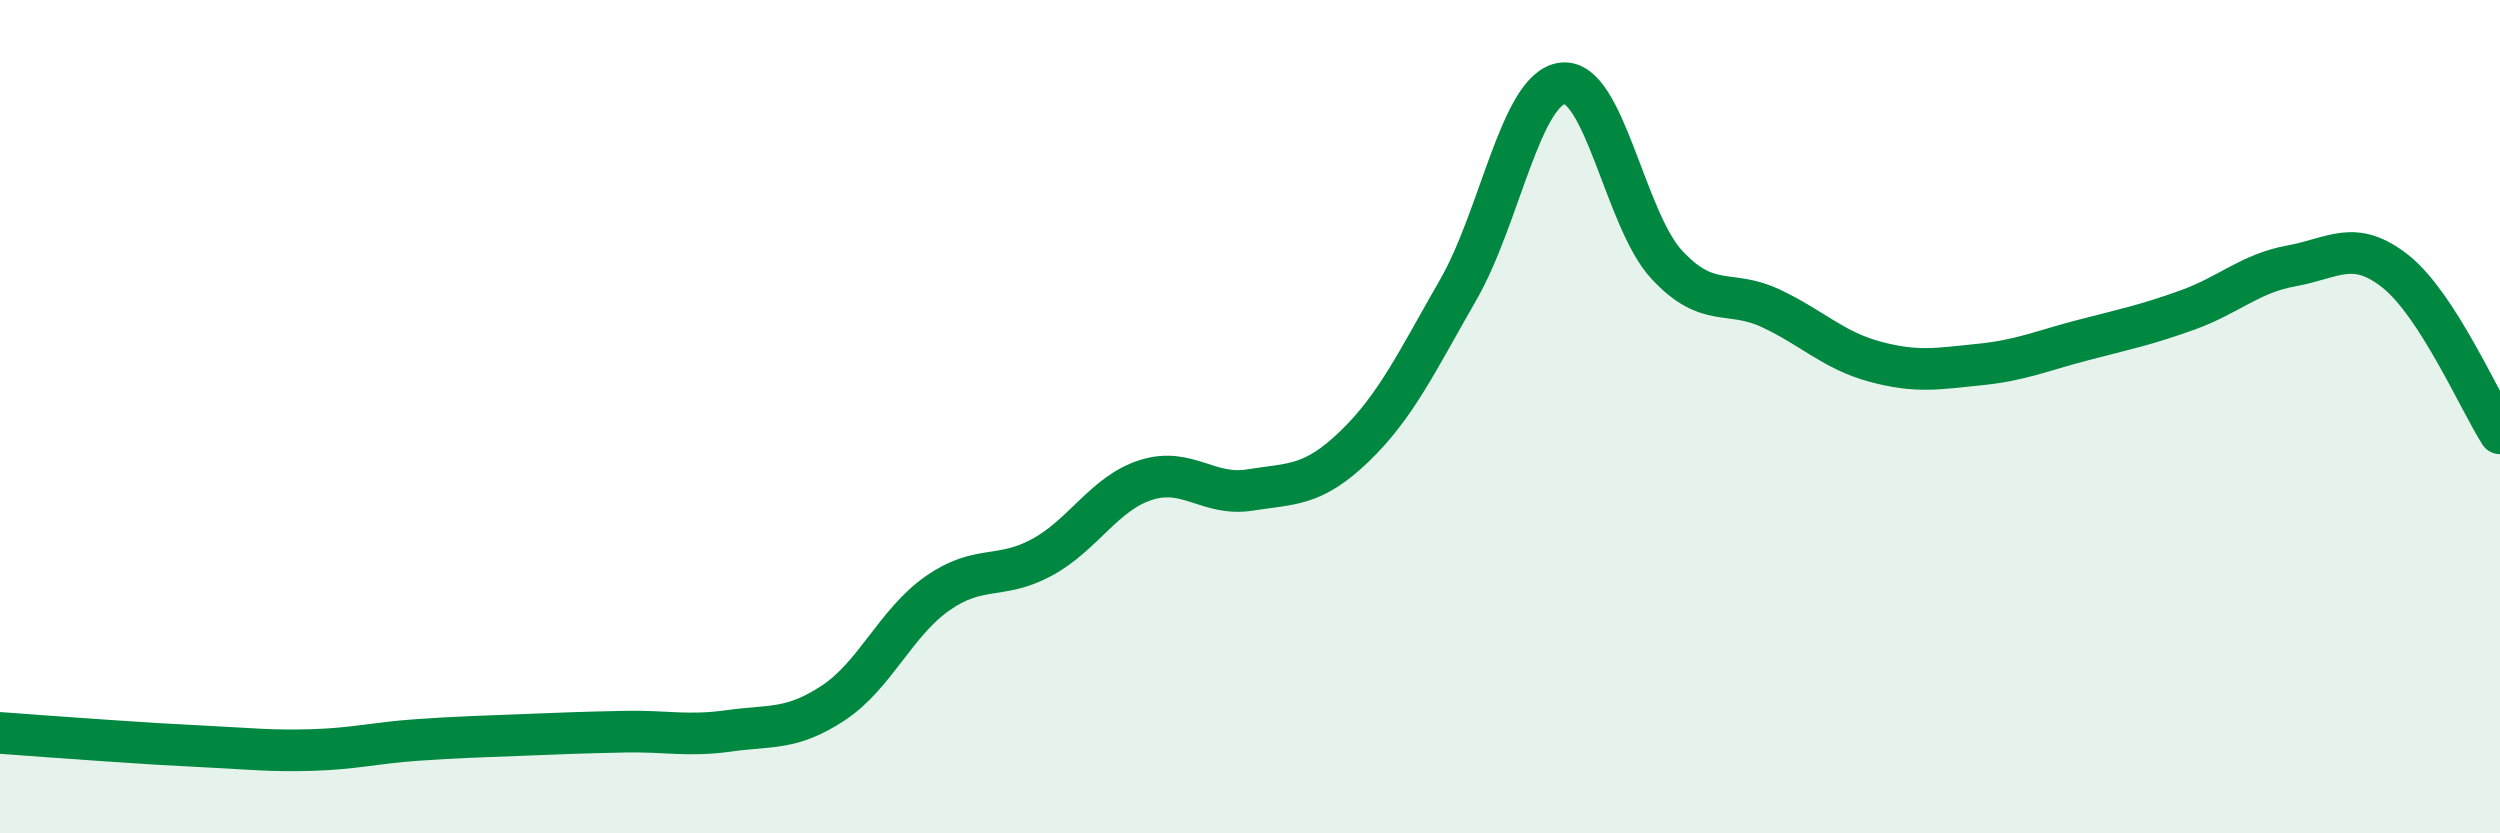 
    <svg width="60" height="20" viewBox="0 0 60 20" xmlns="http://www.w3.org/2000/svg">
      <path
        d="M 0,17.59 C 0.5,17.63 1.5,17.7 2.5,17.77 C 3.5,17.84 4,17.87 5,17.92 C 6,17.97 6.5,18.03 7.5,18 C 8.5,17.97 9,17.83 10,17.76 C 11,17.69 11.5,17.68 12.5,17.64 C 13.5,17.6 14,17.58 15,17.56 C 16,17.54 16.5,17.68 17.5,17.54 C 18.5,17.4 19,17.53 20,16.87 C 21,16.21 21.5,14.94 22.5,14.24 C 23.5,13.54 24,13.92 25,13.38 C 26,12.84 26.5,11.84 27.5,11.52 C 28.5,11.2 29,11.92 30,11.76 C 31,11.6 31.5,11.68 32.5,10.72 C 33.5,9.76 34,8.69 35,6.95 C 36,5.21 36.5,2.12 37.5,2 C 38.5,1.88 39,5.27 40,6.35 C 41,7.43 41.5,6.93 42.5,7.4 C 43.5,7.87 44,8.41 45,8.68 C 46,8.95 46.5,8.85 47.5,8.75 C 48.5,8.65 49,8.42 50,8.16 C 51,7.9 51.5,7.8 52.5,7.44 C 53.5,7.08 54,6.56 55,6.38 C 56,6.2 56.5,5.72 57.5,6.52 C 58.5,7.32 59.5,9.62 60,10.4L60 20L0 20Z"
        fill="#008740"
        opacity="0.1"
        stroke-linecap="round"
        stroke-linejoin="round"
      />
      <path
        d="M 0,17.59 C 0.5,17.63 1.5,17.7 2.5,17.77 C 3.5,17.84 4,17.87 5,17.92 C 6,17.97 6.5,18.03 7.5,18 C 8.5,17.97 9,17.83 10,17.76 C 11,17.69 11.5,17.68 12.5,17.64 C 13.5,17.6 14,17.58 15,17.56 C 16,17.54 16.5,17.68 17.5,17.54 C 18.5,17.4 19,17.53 20,16.87 C 21,16.21 21.5,14.94 22.5,14.24 C 23.5,13.54 24,13.92 25,13.38 C 26,12.84 26.5,11.84 27.5,11.52 C 28.5,11.2 29,11.92 30,11.76 C 31,11.6 31.5,11.68 32.5,10.72 C 33.5,9.76 34,8.69 35,6.95 C 36,5.21 36.5,2.12 37.5,2 C 38.5,1.88 39,5.27 40,6.35 C 41,7.43 41.5,6.93 42.5,7.4 C 43.5,7.87 44,8.41 45,8.68 C 46,8.95 46.5,8.85 47.5,8.75 C 48.5,8.65 49,8.42 50,8.16 C 51,7.9 51.5,7.8 52.5,7.44 C 53.5,7.08 54,6.56 55,6.38 C 56,6.2 56.5,5.72 57.5,6.52 C 58.5,7.32 59.5,9.62 60,10.4"
        stroke="#008740"
        stroke-width="1"
        fill="none"
        stroke-linecap="round"
        stroke-linejoin="round"
      />
    </svg>
  